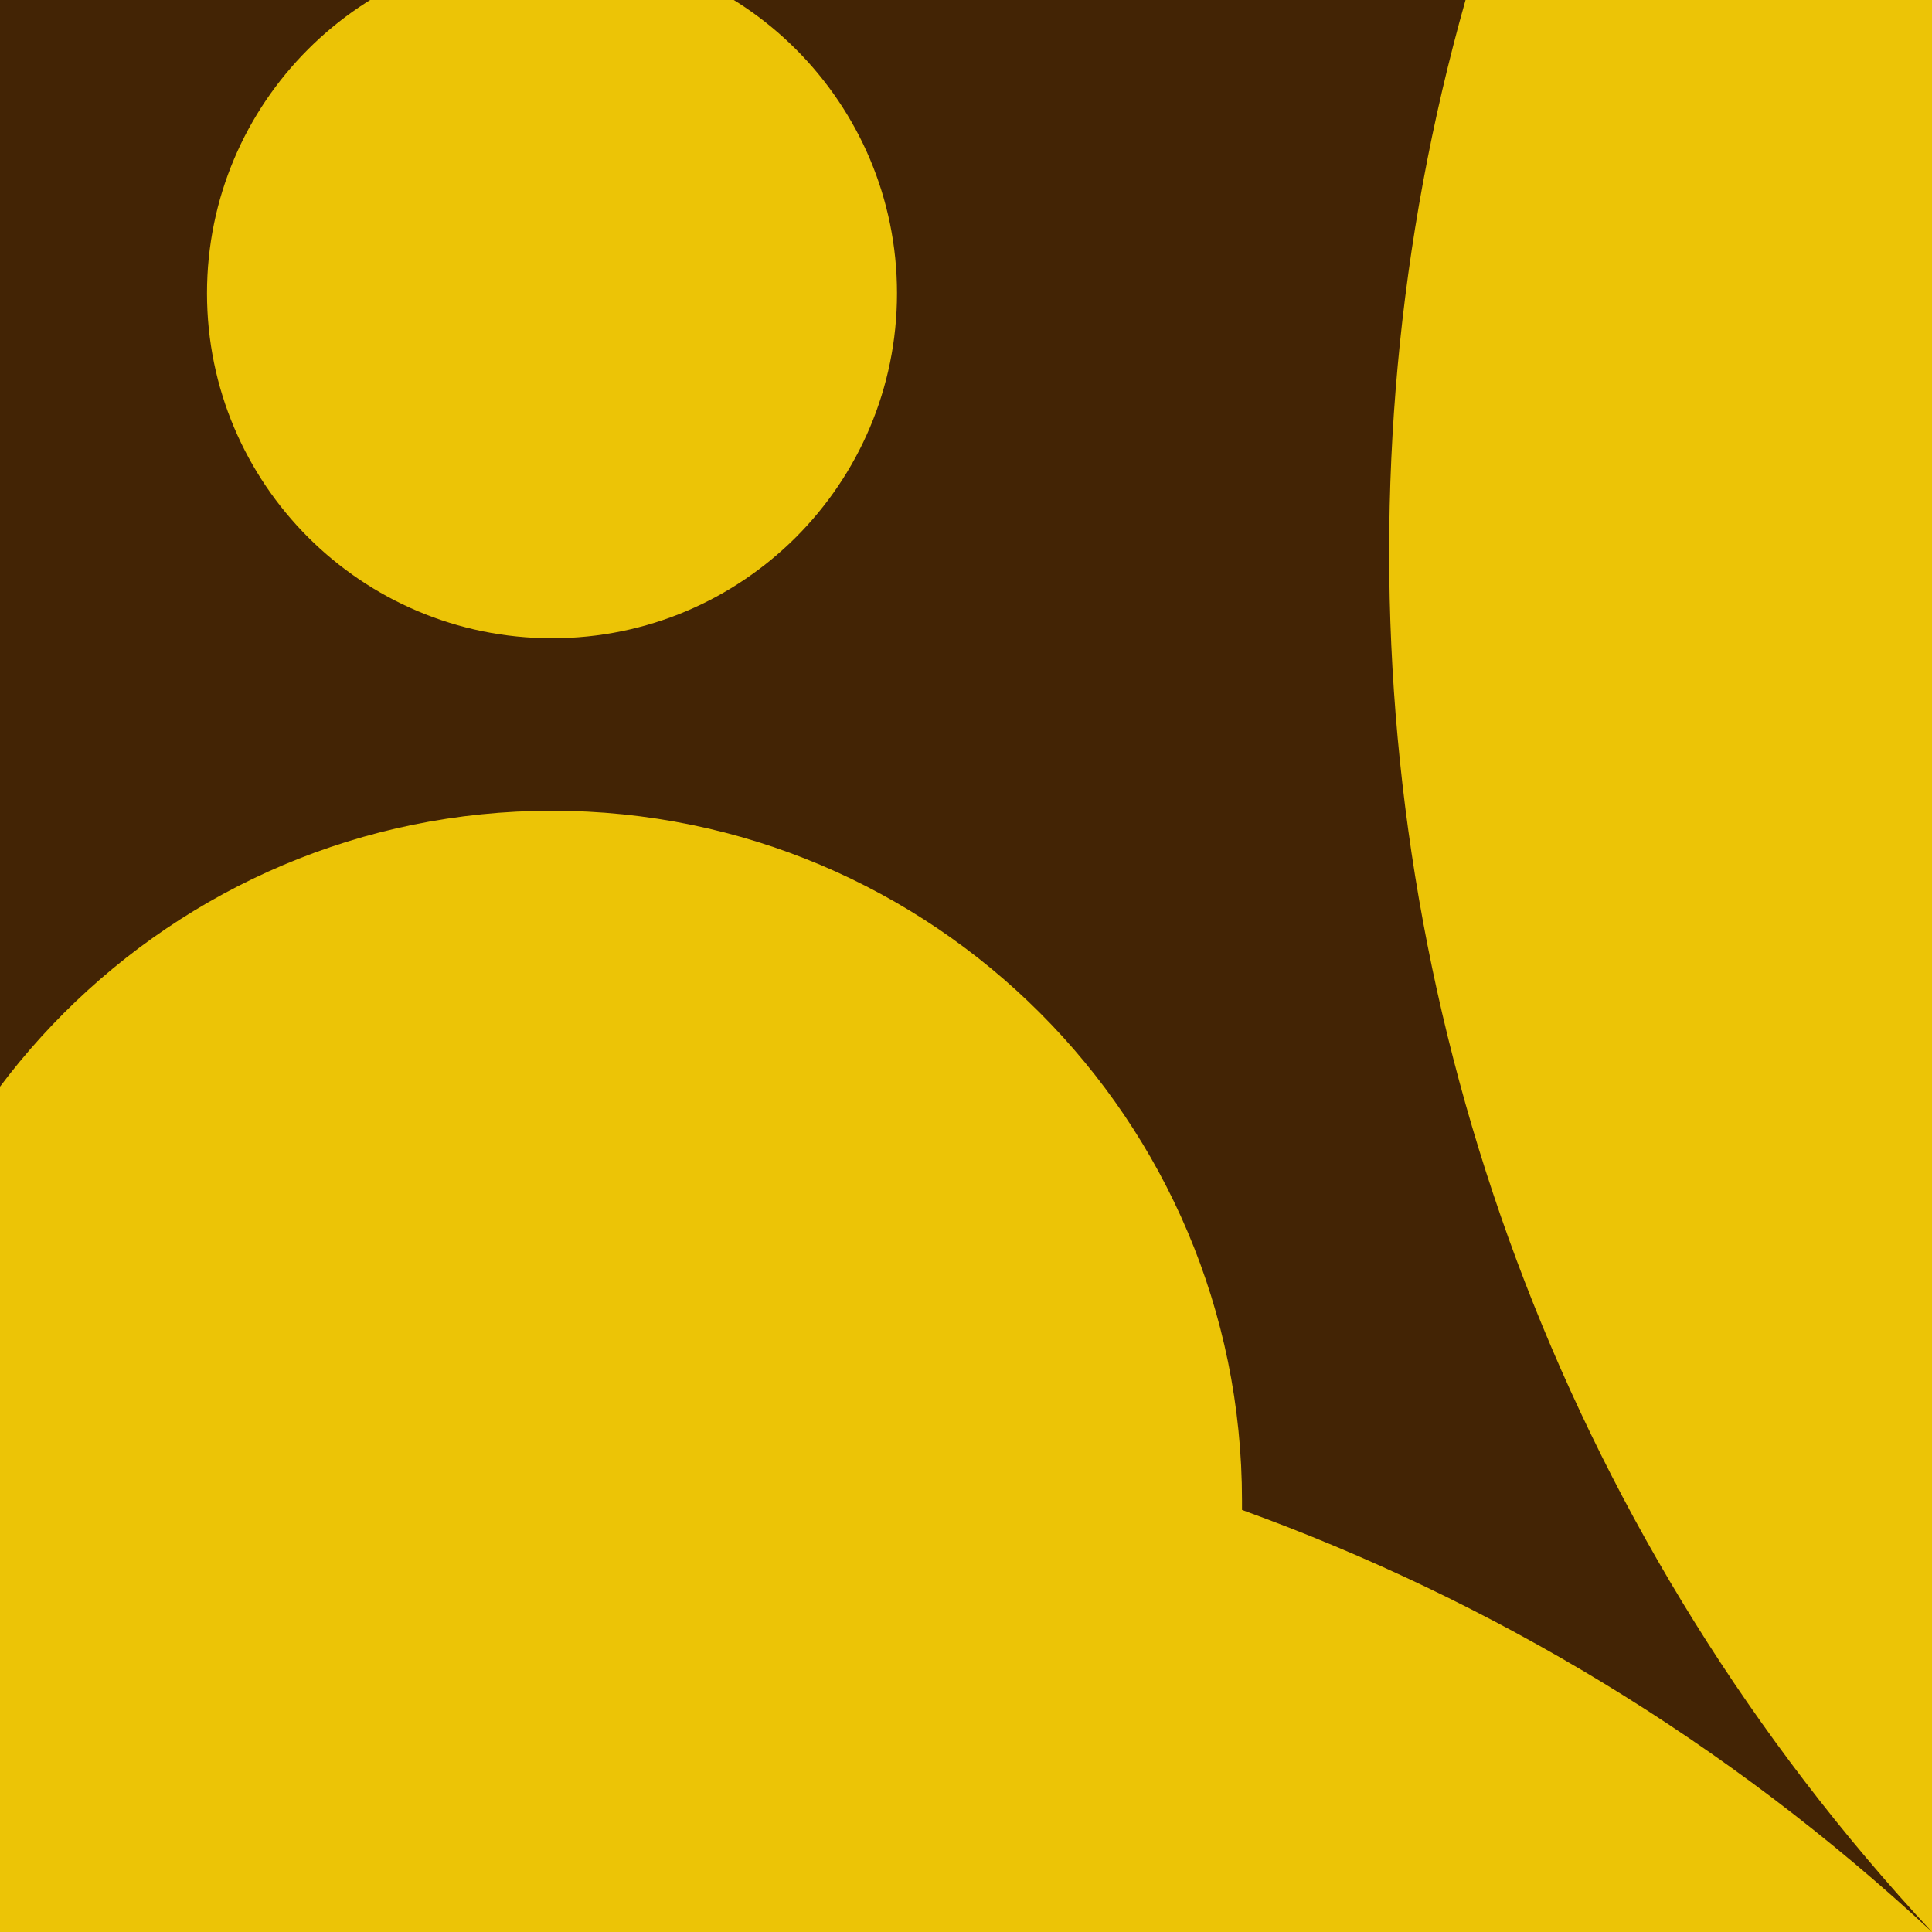 <svg width="56" height="56" viewBox="0 0 56 56" fill="none" xmlns="http://www.w3.org/2000/svg">
<g clip-path="url(#clip0_404_1365)">
<rect width="56" height="56" fill="#ECC406"/>
<g clip-path="url(#clip1_404_1365)">
<path fill-rule="evenodd" clip-rule="evenodd" d="M56 -24C33.459 -3.021 -1.459 -3.021 -24 -24C-3.021 -1.459 -3.021 33.459 -24 56C-18.045 50.458 -11.226 46.38 -4 43.766V43.5C-4 32.454 4.954 23.5 16 23.5C27.046 23.5 36 32.454 36 43.5V43.766C43.226 46.38 50.045 50.458 56 56C35.021 33.459 35.021 -1.459 56 -24ZM26 8.5C26 14.023 21.523 18.5 16 18.5C10.477 18.5 6 14.023 6 8.5C6 2.977 10.477 -1.5 16 -1.5C21.523 -1.5 26 2.977 26 8.5Z" fill="#432405"/>
</g>
</g>
<defs>
<clipPath id="clip0_404_1365">
<rect width="56" height="56" fill="white"/>
</clipPath>
<clipPath id="clip1_404_1365">
<rect width="56" height="56" fill="white"/>
</clipPath>
</defs>
</svg>
